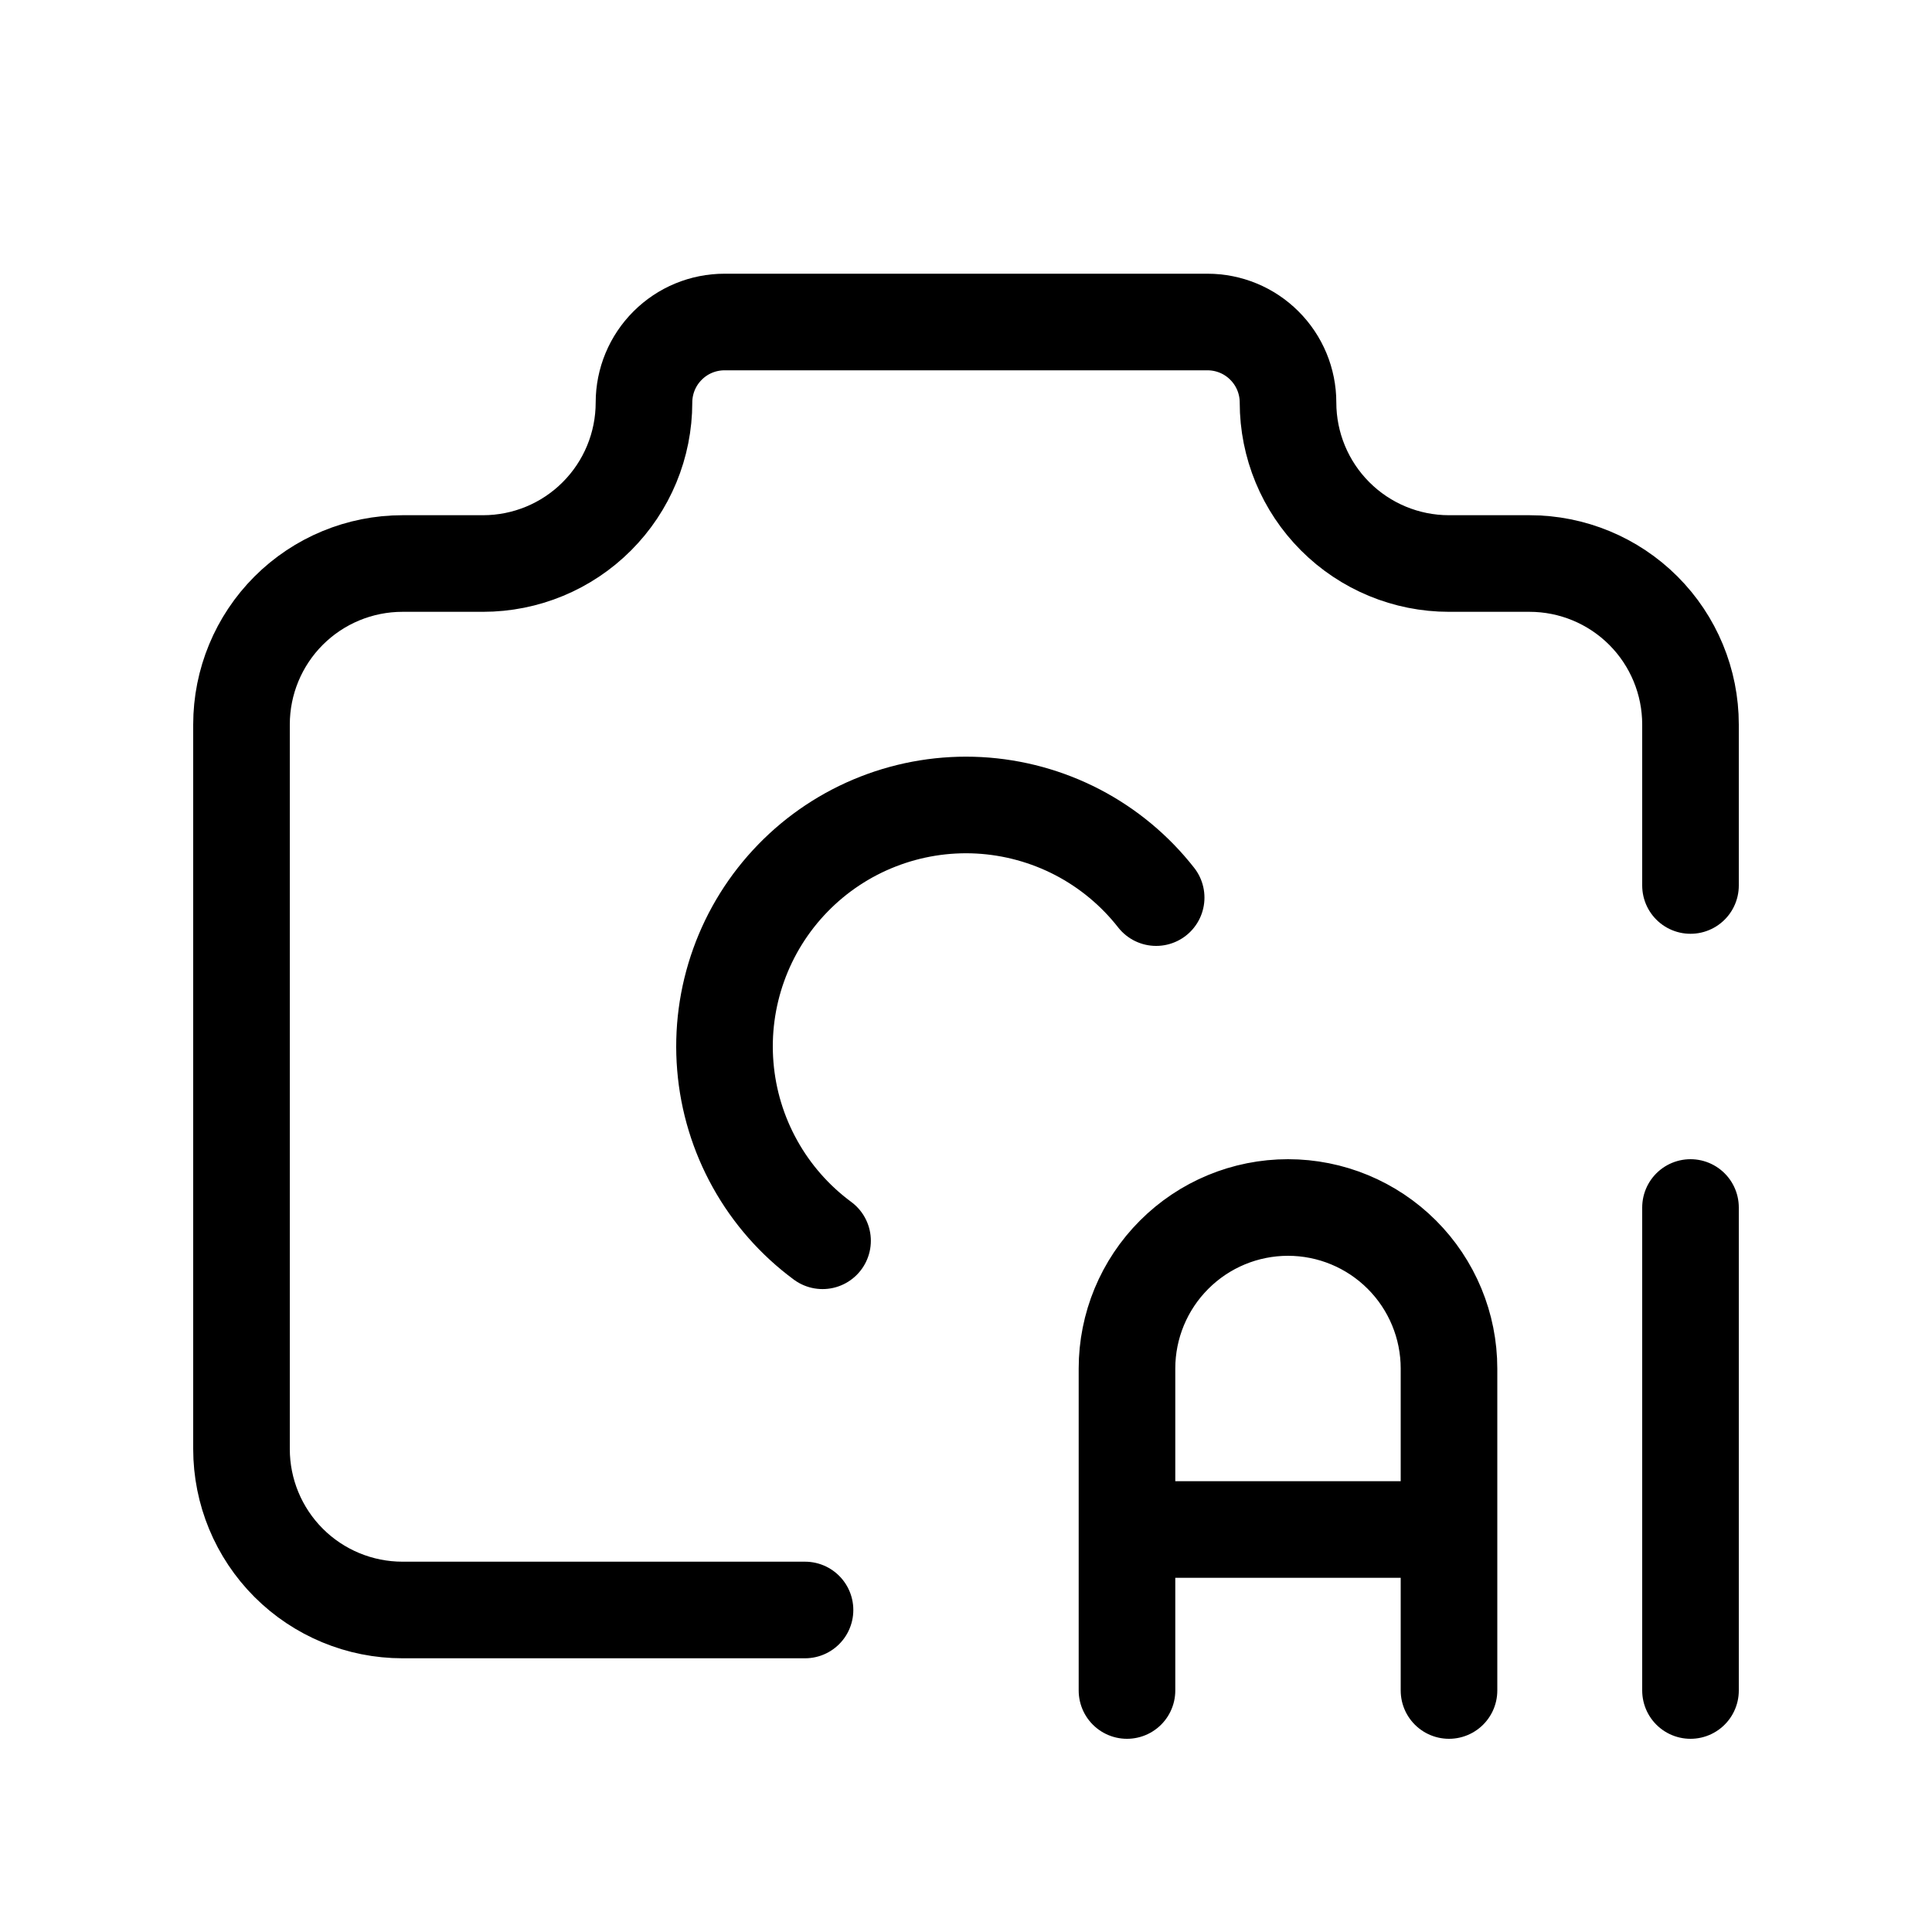 <?xml version="1.0" encoding="UTF-8"?> <svg xmlns="http://www.w3.org/2000/svg" width="40" height="40" viewBox="0 0 40 40" fill="none"><path d="M16.667 33.333H8.333C7.449 33.333 6.601 32.982 5.976 32.357C5.351 31.732 5 30.884 5 30V15C5 14.116 5.351 13.268 5.976 12.643C6.601 12.018 7.449 11.667 8.333 11.667H10C10.884 11.667 11.732 11.316 12.357 10.69C12.982 10.065 13.333 9.217 13.333 8.333C13.333 7.891 13.509 7.467 13.822 7.155C14.134 6.842 14.558 6.667 15 6.667H25C25.442 6.667 25.866 6.842 26.178 7.155C26.491 7.467 26.667 7.891 26.667 8.333C26.667 9.217 27.018 10.065 27.643 10.69C28.268 11.316 29.116 11.667 30 11.667H31.667C32.551 11.667 33.399 12.018 34.024 12.643C34.649 13.268 35 14.116 35 15V18.333" stroke="black" stroke-width="2" stroke-linecap="round" stroke-linejoin="round"></path><path d="M23.937 18.584C23.497 18.022 22.942 17.561 22.309 17.231C21.676 16.902 20.98 16.712 20.267 16.673C19.555 16.635 18.842 16.75 18.178 17.01C17.513 17.27 16.912 17.669 16.415 18.181C15.917 18.693 15.535 19.305 15.294 19.977C15.053 20.648 14.958 21.363 15.017 22.075C15.075 22.786 15.285 23.476 15.632 24.099C15.979 24.723 16.456 25.265 17.03 25.689M23.333 35V28.334C23.333 27.45 23.684 26.602 24.31 25.977C24.935 25.351 25.782 25 26.667 25C27.551 25 28.398 25.351 29.024 25.977C29.649 26.602 30 27.45 30 28.334V35M23.333 31.667H30M35 25V35" stroke="black" stroke-width="2" stroke-linecap="round" stroke-linejoin="round"></path></svg> 